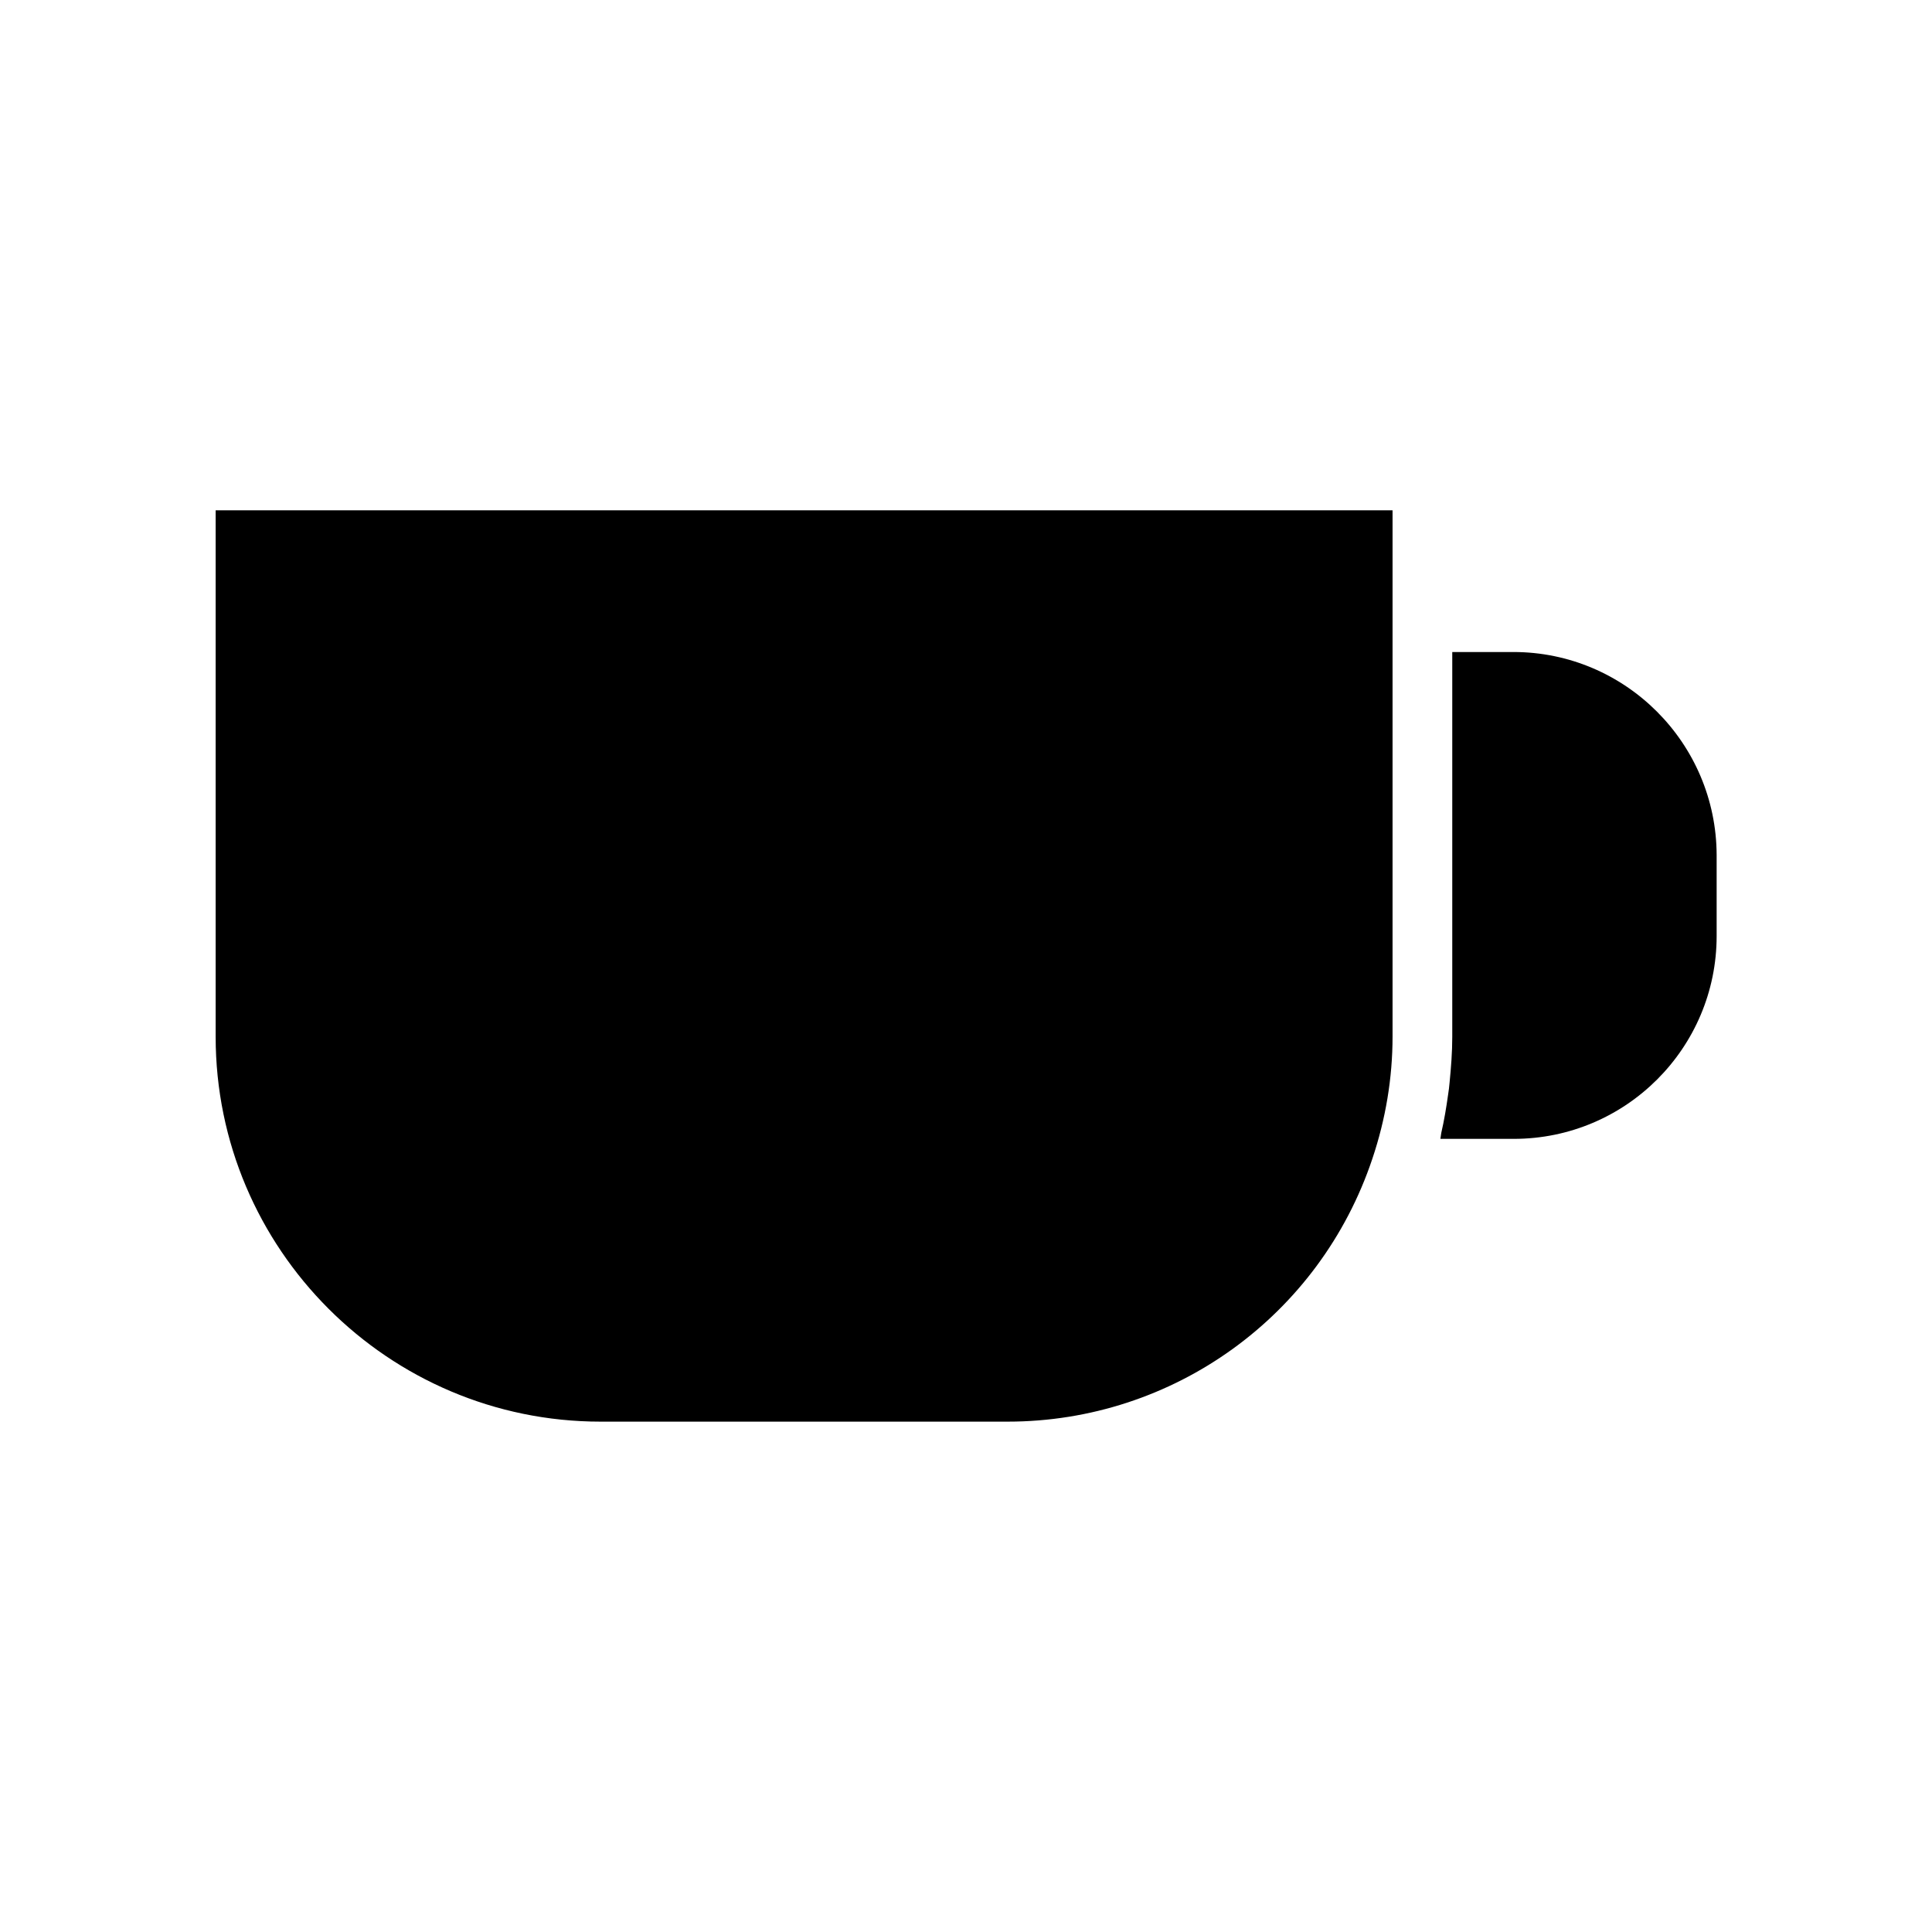 <?xml version="1.0" encoding="UTF-8"?>
<!-- Uploaded to: ICON Repo, www.svgrepo.com, Generator: ICON Repo Mixer Tools -->
<svg fill="#000000" width="800px" height="800px" version="1.1" viewBox="144 144 512 512" xmlns="http://www.w3.org/2000/svg">
 <g>
  <path d="m545.08 316.79h-16.215v102.02c0 4.016-0.316 8.031-0.707 12.043-0.078 1.102-0.234 2.125-0.395 3.227-0.473 3.387-1.023 6.769-1.812 10.156-0.078 0.473-0.156 1.023-0.234 1.574h19.445c29.676 0 53.766-24.09 53.766-53.766v-21.41c-0.078-29.758-24.246-53.844-53.848-53.844z"/>
  <path d="m201.15 418.73c0 56.207 45.738 102.02 102.02 102.02h107.85c43.926 0 82.734-28.023 96.668-69.668 3.543-10.547 5.352-21.41 5.352-32.355v-139.49h-311.89z"/>
 </g>
</svg>